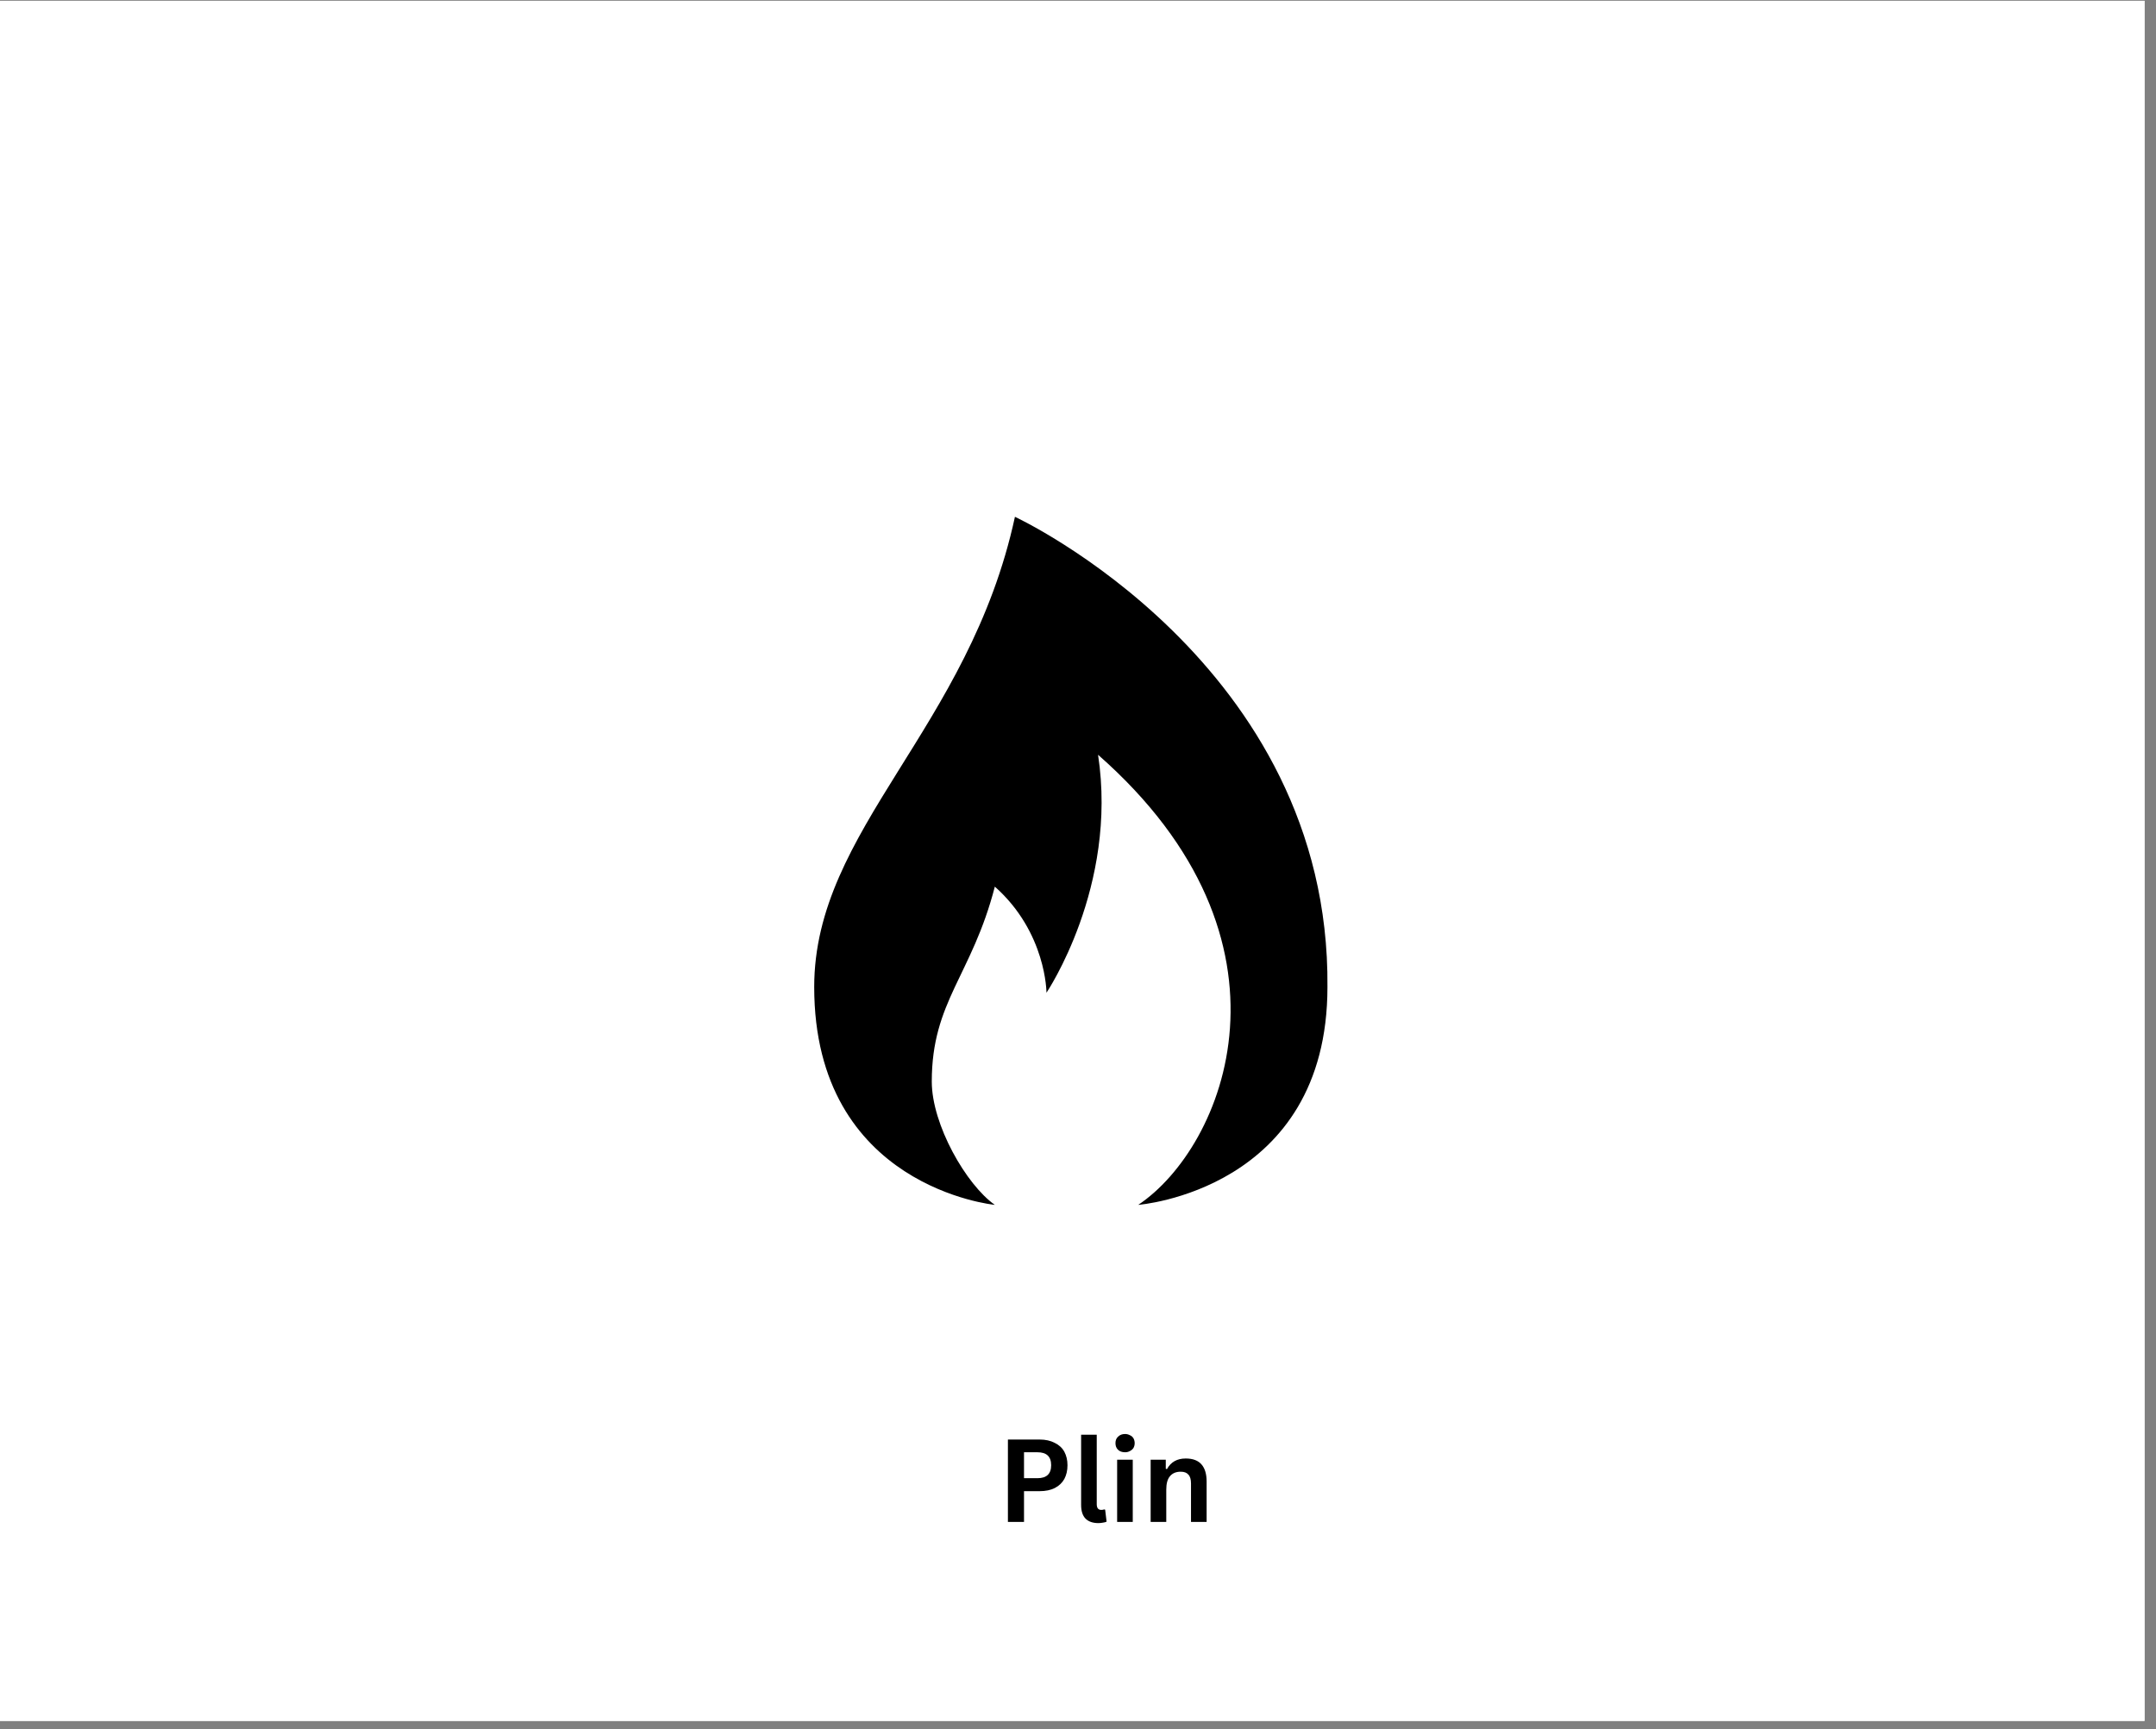 <?xml version="1.0" encoding="UTF-8"?>
<svg xmlns="http://www.w3.org/2000/svg" xmlns:xlink="http://www.w3.org/1999/xlink" width="187" zoomAndPan="magnify" viewBox="0 0 140.25 112.5" height="150" preserveAspectRatio="xMidYMid meet" version="1.0">
  <rect x="0" y="0" width="140.25" height="112.5" fill="#808080" stroke="none"/>
  <defs>
    <g></g>
    <clipPath id="829ef86b0b">
      <path d="M 0 0.051 L 139.504 0.051 L 139.504 111.953 L 0 111.953 Z M 0 0.051 " clip-rule="nonzero"></path>
    </clipPath>
    <clipPath id="9a905d2029">
      <path d="M 52.965 33.621 L 86.539 33.621 L 86.539 78.383 L 52.965 78.383 Z M 52.965 33.621 " clip-rule="nonzero"></path>
    </clipPath>
  </defs>
  <g clip-path="url(#829ef86b0b)">
    <path fill="#ffffff" d="M 0 0.051 L 139.504 0.051 L 139.504 111.953 L 0 111.953 Z M 0 0.051 " fill-opacity="1" fill-rule="nonzero"></path>
    <path fill="#ffffff" d="M 0 0.051 L 139.504 0.051 L 139.504 111.953 L 0 111.953 Z M 0 0.051 " fill-opacity="1" fill-rule="nonzero"></path>
  </g>
  <g clip-path="url(#9a905d2029)">
    <path fill="#000000" d="M 66.023 33.621 C 63.039 47.422 52.965 53.949 52.965 64.207 C 52.965 77.262 64.715 78.383 64.715 78.383 C 62.852 77.074 60.613 73.16 60.613 70.363 C 60.613 65.141 63.223 63.461 64.715 57.68 C 68.074 60.664 68.074 64.582 68.074 64.582 C 68.074 64.582 72.734 57.68 71.43 49.102 C 85.23 61.223 79.637 74.652 74.043 78.383 C 74.043 78.383 86.352 77.449 86.352 64.207 C 86.539 43.133 66.023 33.621 66.023 33.621 Z M 66.023 33.621 " fill-opacity="1" fill-rule="nonzero"></path>
  </g>
  <g fill="#000000" fill-opacity="1">
    <g transform="translate(64.863, 99.008)">
      <g>
        <path d="M 2.766 -5.359 C 3.148 -5.359 3.477 -5.285 3.75 -5.141 C 4.031 -5.004 4.238 -4.812 4.375 -4.562 C 4.508 -4.312 4.578 -4.02 4.578 -3.688 C 4.578 -3.344 4.508 -3.047 4.375 -2.797 C 4.238 -2.547 4.031 -2.348 3.75 -2.203 C 3.477 -2.066 3.148 -2 2.766 -2 L 1.75 -2 L 1.75 0 L 0.703 0 L 0.703 -5.359 Z M 2.625 -2.844 C 3.219 -2.844 3.516 -3.125 3.516 -3.688 C 3.516 -4.25 3.219 -4.531 2.625 -4.531 L 1.75 -4.531 L 1.75 -2.844 Z M 2.625 -2.844 "></path>
      </g>
    </g>
    <g transform="translate(69.766, 99.008)">
      <g>
        <path d="M 1.688 0.078 C 1.32 0.078 1.039 -0.02 0.844 -0.219 C 0.656 -0.414 0.562 -0.711 0.562 -1.109 L 0.562 -5.672 L 1.578 -5.672 L 1.578 -1.156 C 1.578 -0.906 1.676 -0.781 1.875 -0.781 C 1.938 -0.781 2 -0.789 2.062 -0.812 L 2.125 -0.797 L 2.219 -0.016 C 2.156 0.016 2.078 0.035 1.984 0.047 C 1.891 0.066 1.789 0.078 1.688 0.078 Z M 1.688 0.078 "></path>
      </g>
    </g>
    <g transform="translate(72.093, 99.008)">
      <g>
        <path d="M 1.094 -4.531 C 0.906 -4.531 0.754 -4.582 0.641 -4.688 C 0.523 -4.801 0.469 -4.945 0.469 -5.125 C 0.469 -5.301 0.523 -5.441 0.641 -5.547 C 0.754 -5.66 0.906 -5.719 1.094 -5.719 C 1.207 -5.719 1.312 -5.691 1.406 -5.641 C 1.508 -5.598 1.586 -5.531 1.641 -5.438 C 1.691 -5.344 1.719 -5.238 1.719 -5.125 C 1.719 -5.008 1.691 -4.906 1.641 -4.812 C 1.586 -4.727 1.508 -4.66 1.406 -4.609 C 1.312 -4.555 1.207 -4.531 1.094 -4.531 Z M 0.578 0 L 0.578 -4.047 L 1.594 -4.047 L 1.594 0 Z M 0.578 0 "></path>
      </g>
    </g>
    <g transform="translate(74.273, 99.008)">
      <g>
        <path d="M 0.578 0 L 0.578 -4.047 L 1.562 -4.047 L 1.562 -3.453 L 1.641 -3.438 C 1.891 -3.895 2.297 -4.125 2.859 -4.125 C 3.328 -4.125 3.672 -3.992 3.891 -3.734 C 4.109 -3.484 4.219 -3.113 4.219 -2.625 L 4.219 0 L 3.203 0 L 3.203 -2.5 C 3.203 -2.77 3.145 -2.961 3.031 -3.078 C 2.926 -3.203 2.758 -3.266 2.531 -3.266 C 2.238 -3.266 2.008 -3.172 1.844 -2.984 C 1.676 -2.797 1.594 -2.5 1.594 -2.094 L 1.594 0 Z M 0.578 0 "></path>
      </g>
    </g>
  </g>
</svg>
